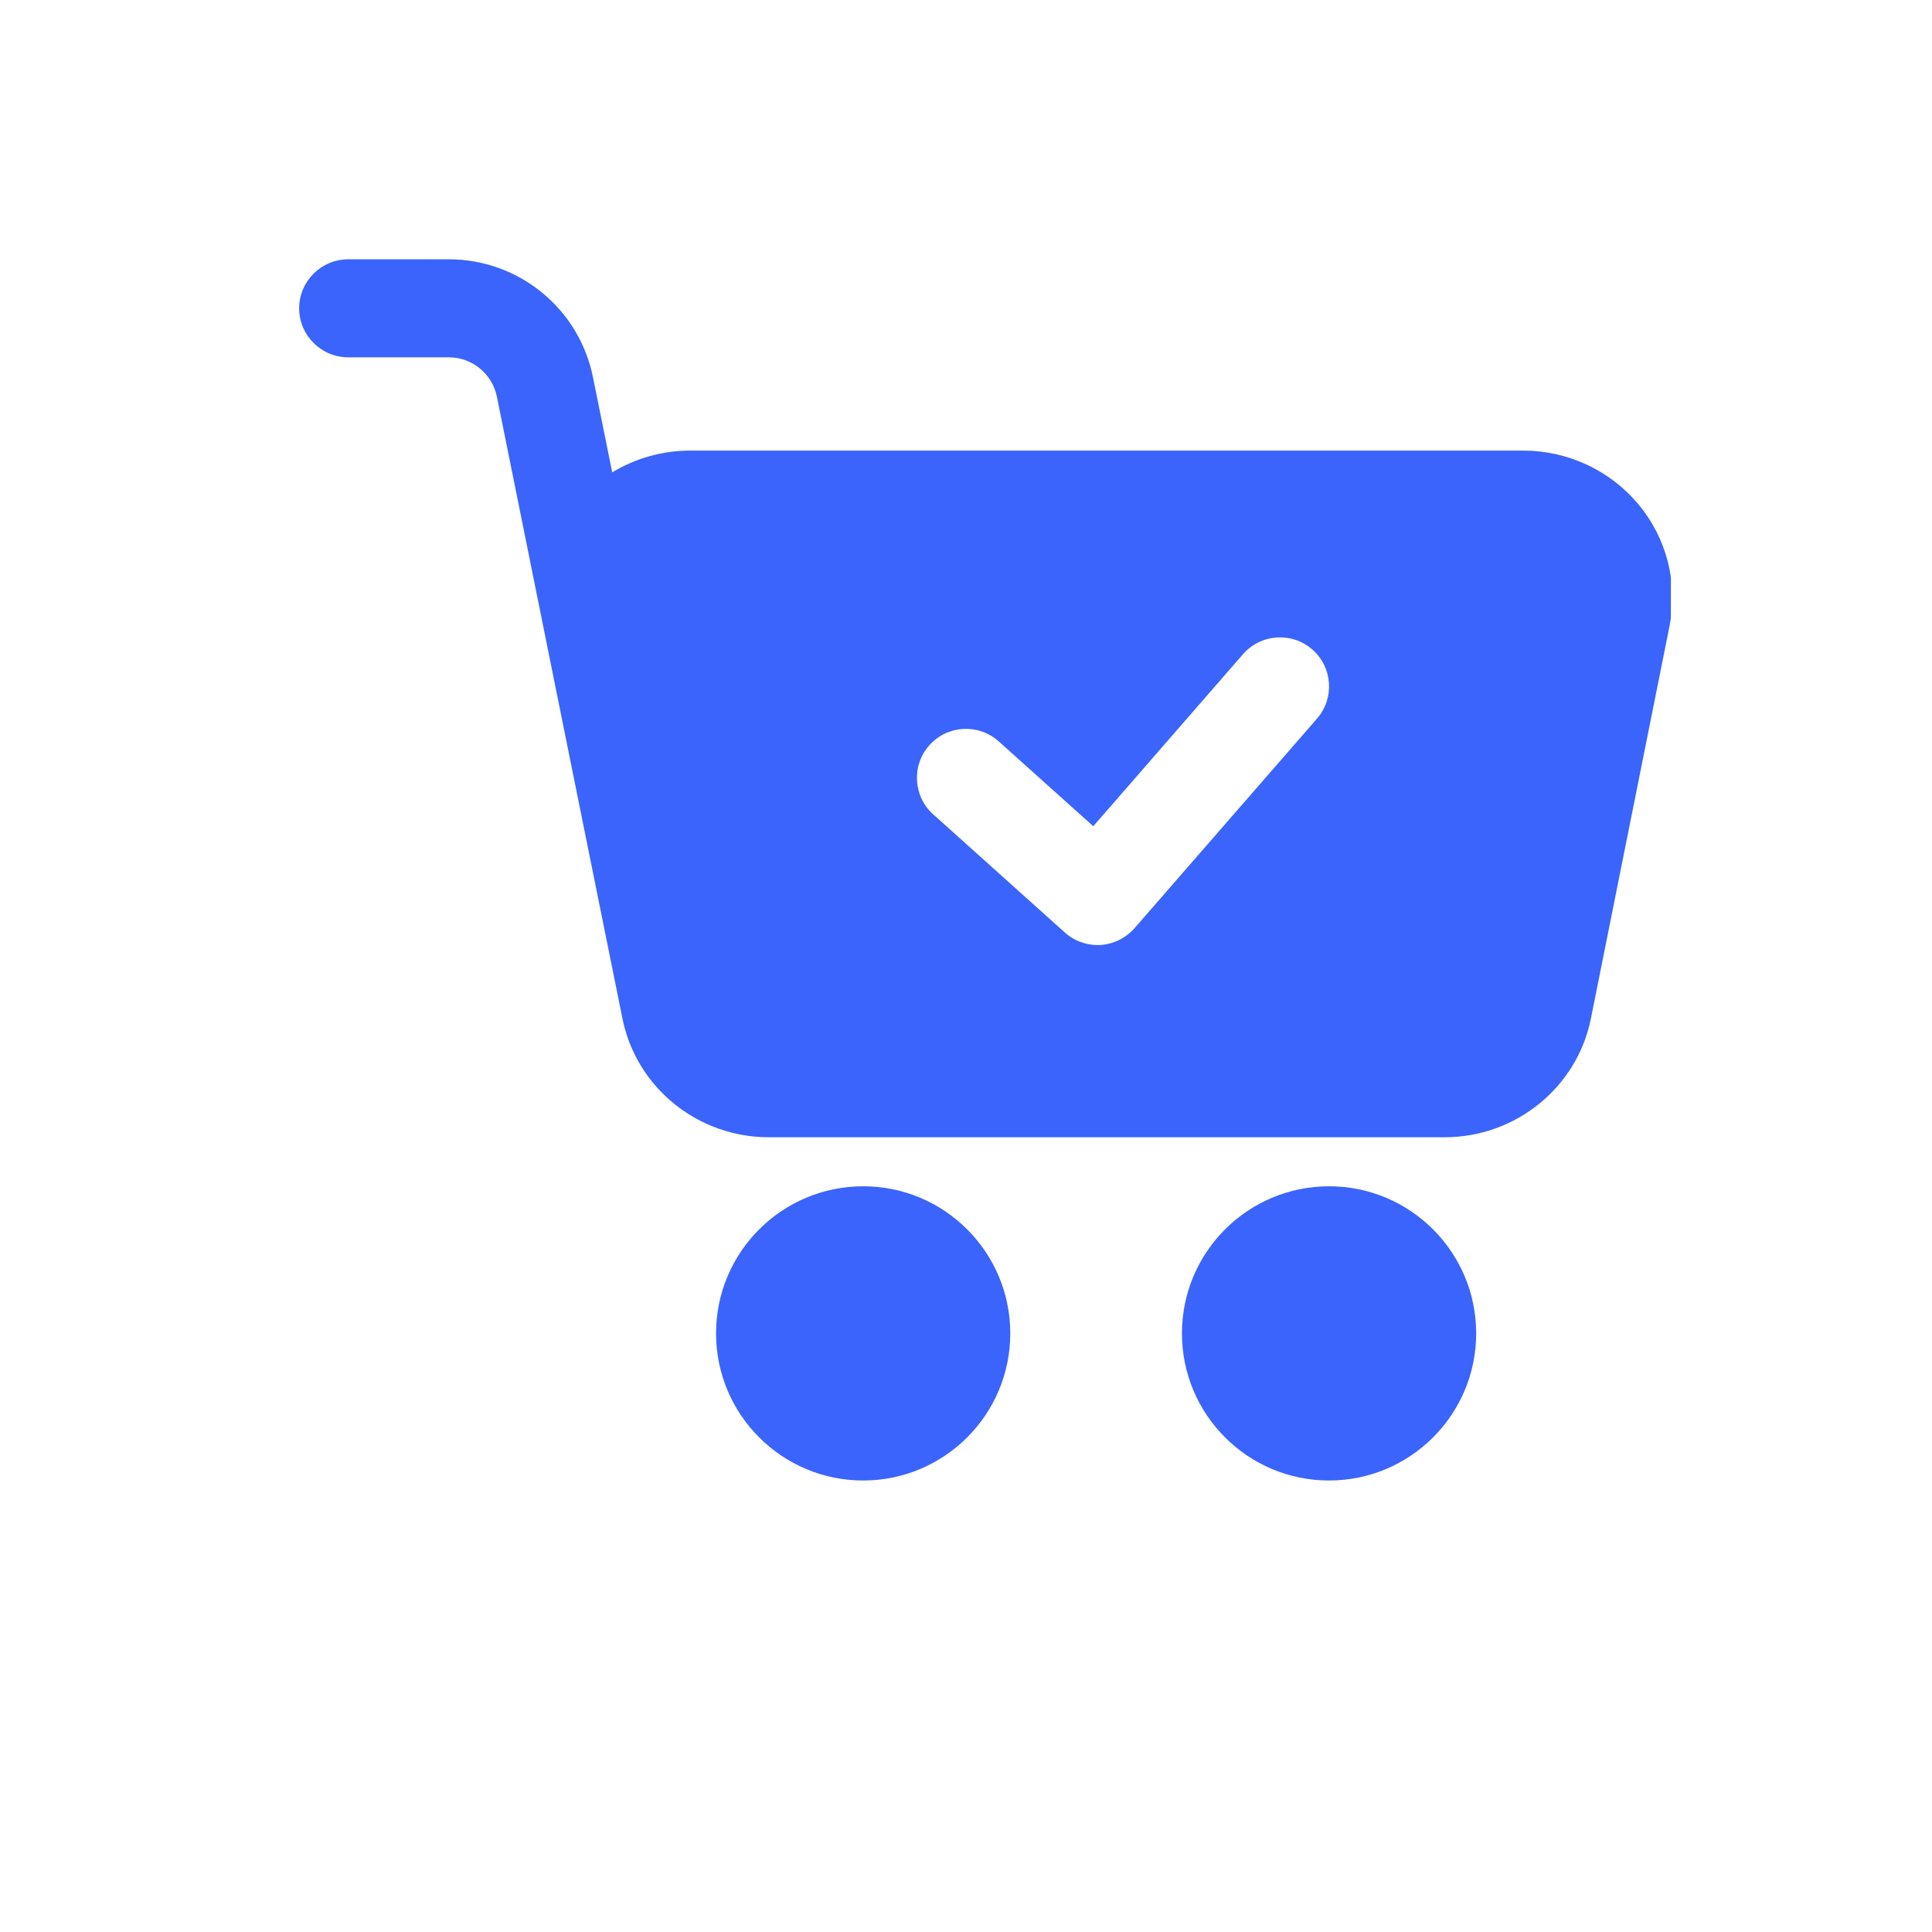 <svg xmlns="http://www.w3.org/2000/svg" xmlns:xlink="http://www.w3.org/1999/xlink" width="100" zoomAndPan="magnify" viewBox="0 0 75 75" height="100" preserveAspectRatio="xMidYMid meet" version="1.0"><defs><clipPath id="f07240cb90"><path d="M 11.613 10 L 64.863 10 L 64.863 45 L 11.613 45 Z M 11.613 10 " clip-rule="nonzero"/></clipPath><clipPath id="e9cb5e07de"><path d="M 27 46 L 58 46 L 58 57.898 L 27 57.898 Z M 27 46 " clip-rule="nonzero"/></clipPath></defs><rect x="-7.5" width="90" fill="#ffffff" y="-7.5" height="90" fill-opacity="1"/><rect x="-7.5" width="90" fill="#ffffff" y="-7.5" height="90" fill-opacity="1"/><g clip-path="url(#f07240cb90)"><path fill="#3b64fc" d="M 19.289 15.398 C 19.988 18.879 24.164 39.543 24.164 39.543 C 24.699 42.207 27.074 44.148 29.844 44.148 L 56.078 44.148 C 58.848 44.148 61.223 42.207 61.758 39.543 C 62.543 35.629 63.906 28.828 64.809 24.312 C 65.148 22.629 64.703 20.887 63.59 19.562 C 62.492 18.254 60.859 17.492 59.129 17.492 C 58.211 17.492 27.434 17.492 26.793 17.492 C 25.711 17.492 24.664 17.793 23.766 18.336 L 23.02 14.648 C 22.484 11.98 20.141 10.066 17.422 10.066 L 13.52 10.066 C 12.469 10.066 11.613 10.918 11.613 11.969 C 11.613 13.02 12.469 13.871 13.52 13.871 L 17.422 13.871 C 18.328 13.871 19.109 14.512 19.289 15.398 Z M 48.254 25.395 L 42.441 32.074 C 42.441 32.074 38.77 28.781 38.77 28.781 C 37.988 28.078 36.781 28.145 36.082 28.926 C 35.379 29.707 35.445 30.914 36.227 31.613 L 41.336 36.199 C 41.715 36.539 42.215 36.711 42.723 36.684 C 43.234 36.648 43.707 36.414 44.043 36.031 L 51.125 27.898 C 51.816 27.105 51.734 25.902 50.941 25.211 C 50.148 24.52 48.945 24.605 48.254 25.395 Z M 48.254 25.395 " fill-opacity="1" fill-rule="evenodd"/></g><g clip-path="url(#e9cb5e07de)"><path fill="#3b64fc" d="M 33.508 46.051 C 30.355 46.051 27.797 48.609 27.797 51.762 C 27.797 54.914 30.355 57.473 33.508 57.473 C 36.66 57.473 39.219 54.914 39.219 51.762 C 39.219 48.609 36.66 46.051 33.508 46.051 Z M 51.594 46.051 C 48.441 46.051 45.883 48.609 45.883 51.762 C 45.883 54.914 48.441 57.473 51.594 57.473 C 54.746 57.473 57.305 54.914 57.305 51.762 C 57.305 48.609 54.746 46.051 51.594 46.051 Z M 51.594 46.051 " fill-opacity="1" fill-rule="evenodd"/></g></svg>